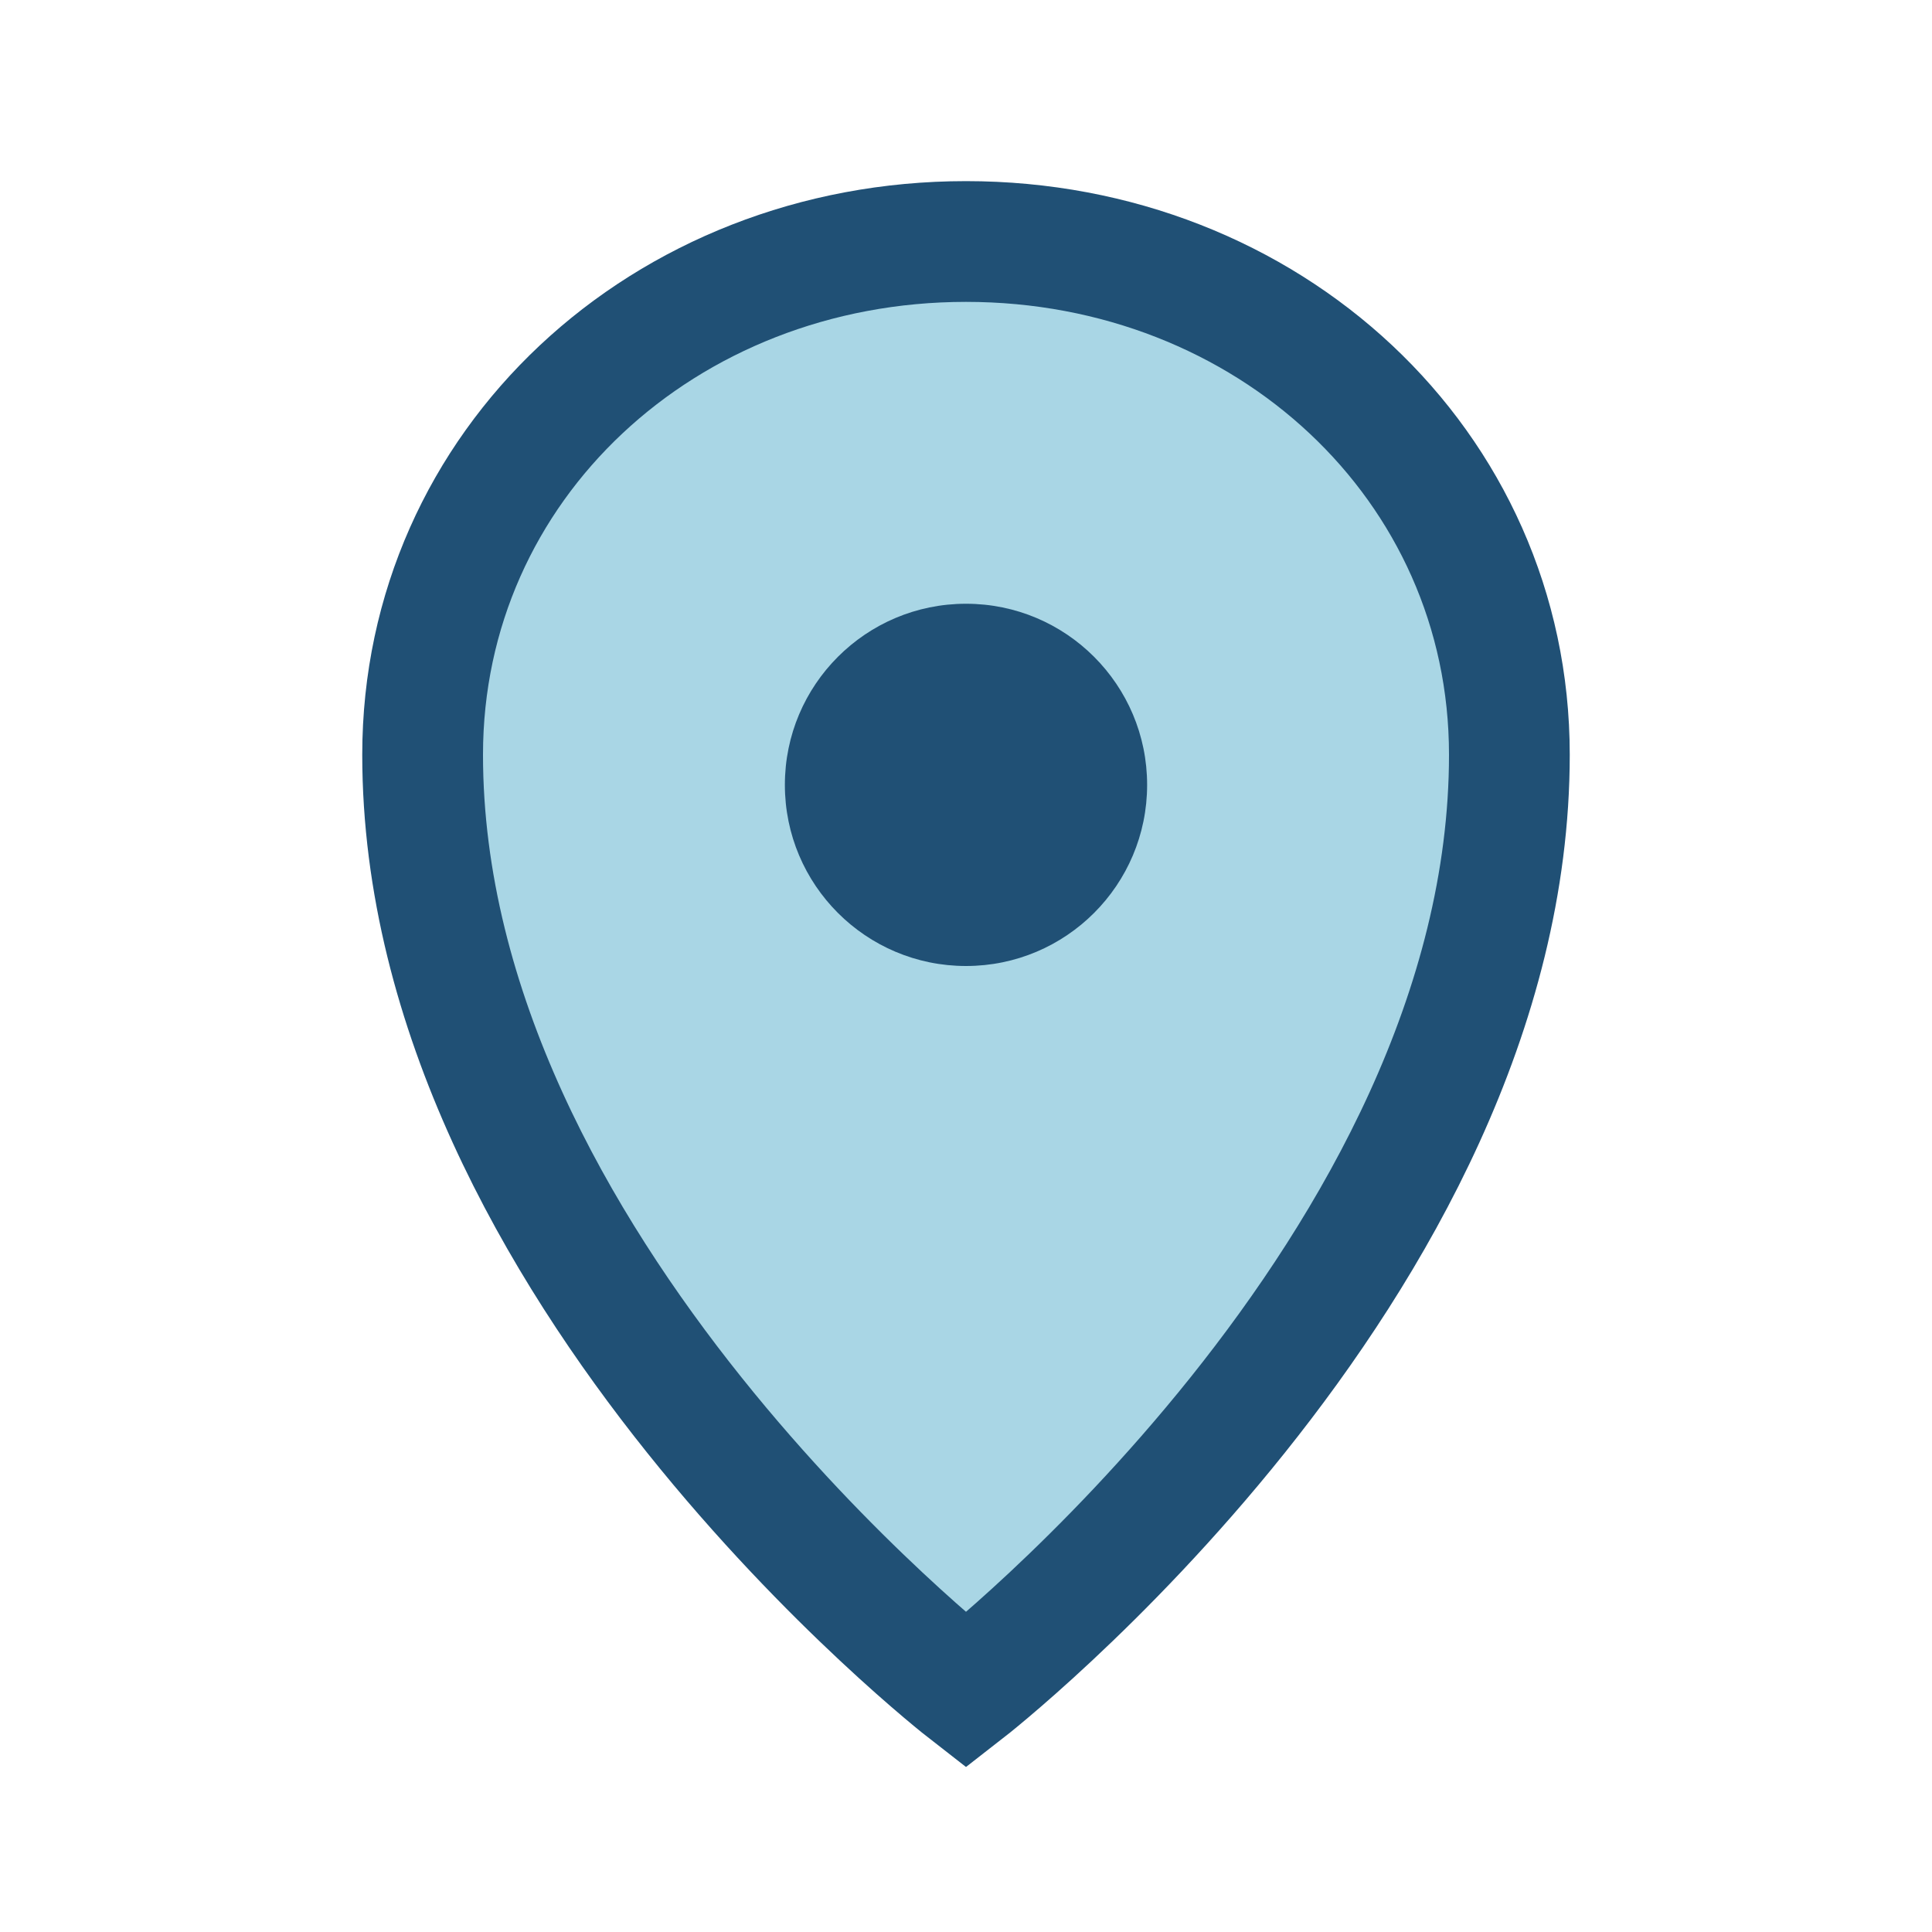 <?xml version="1.0" encoding="UTF-8"?>
<svg xmlns="http://www.w3.org/2000/svg" width="32" height="32" viewBox="0 0 32 32"><path d="M16 4c-5 0-9 3.7-9 8.5C7 21 16 28 16 28s9-7 9-15.5C25 7.7 21 4 16 4z" fill="#A9D6E5" stroke="#205075" stroke-width="2"/><circle cx="16" cy="13" r="3" fill="#205075"/></svg>